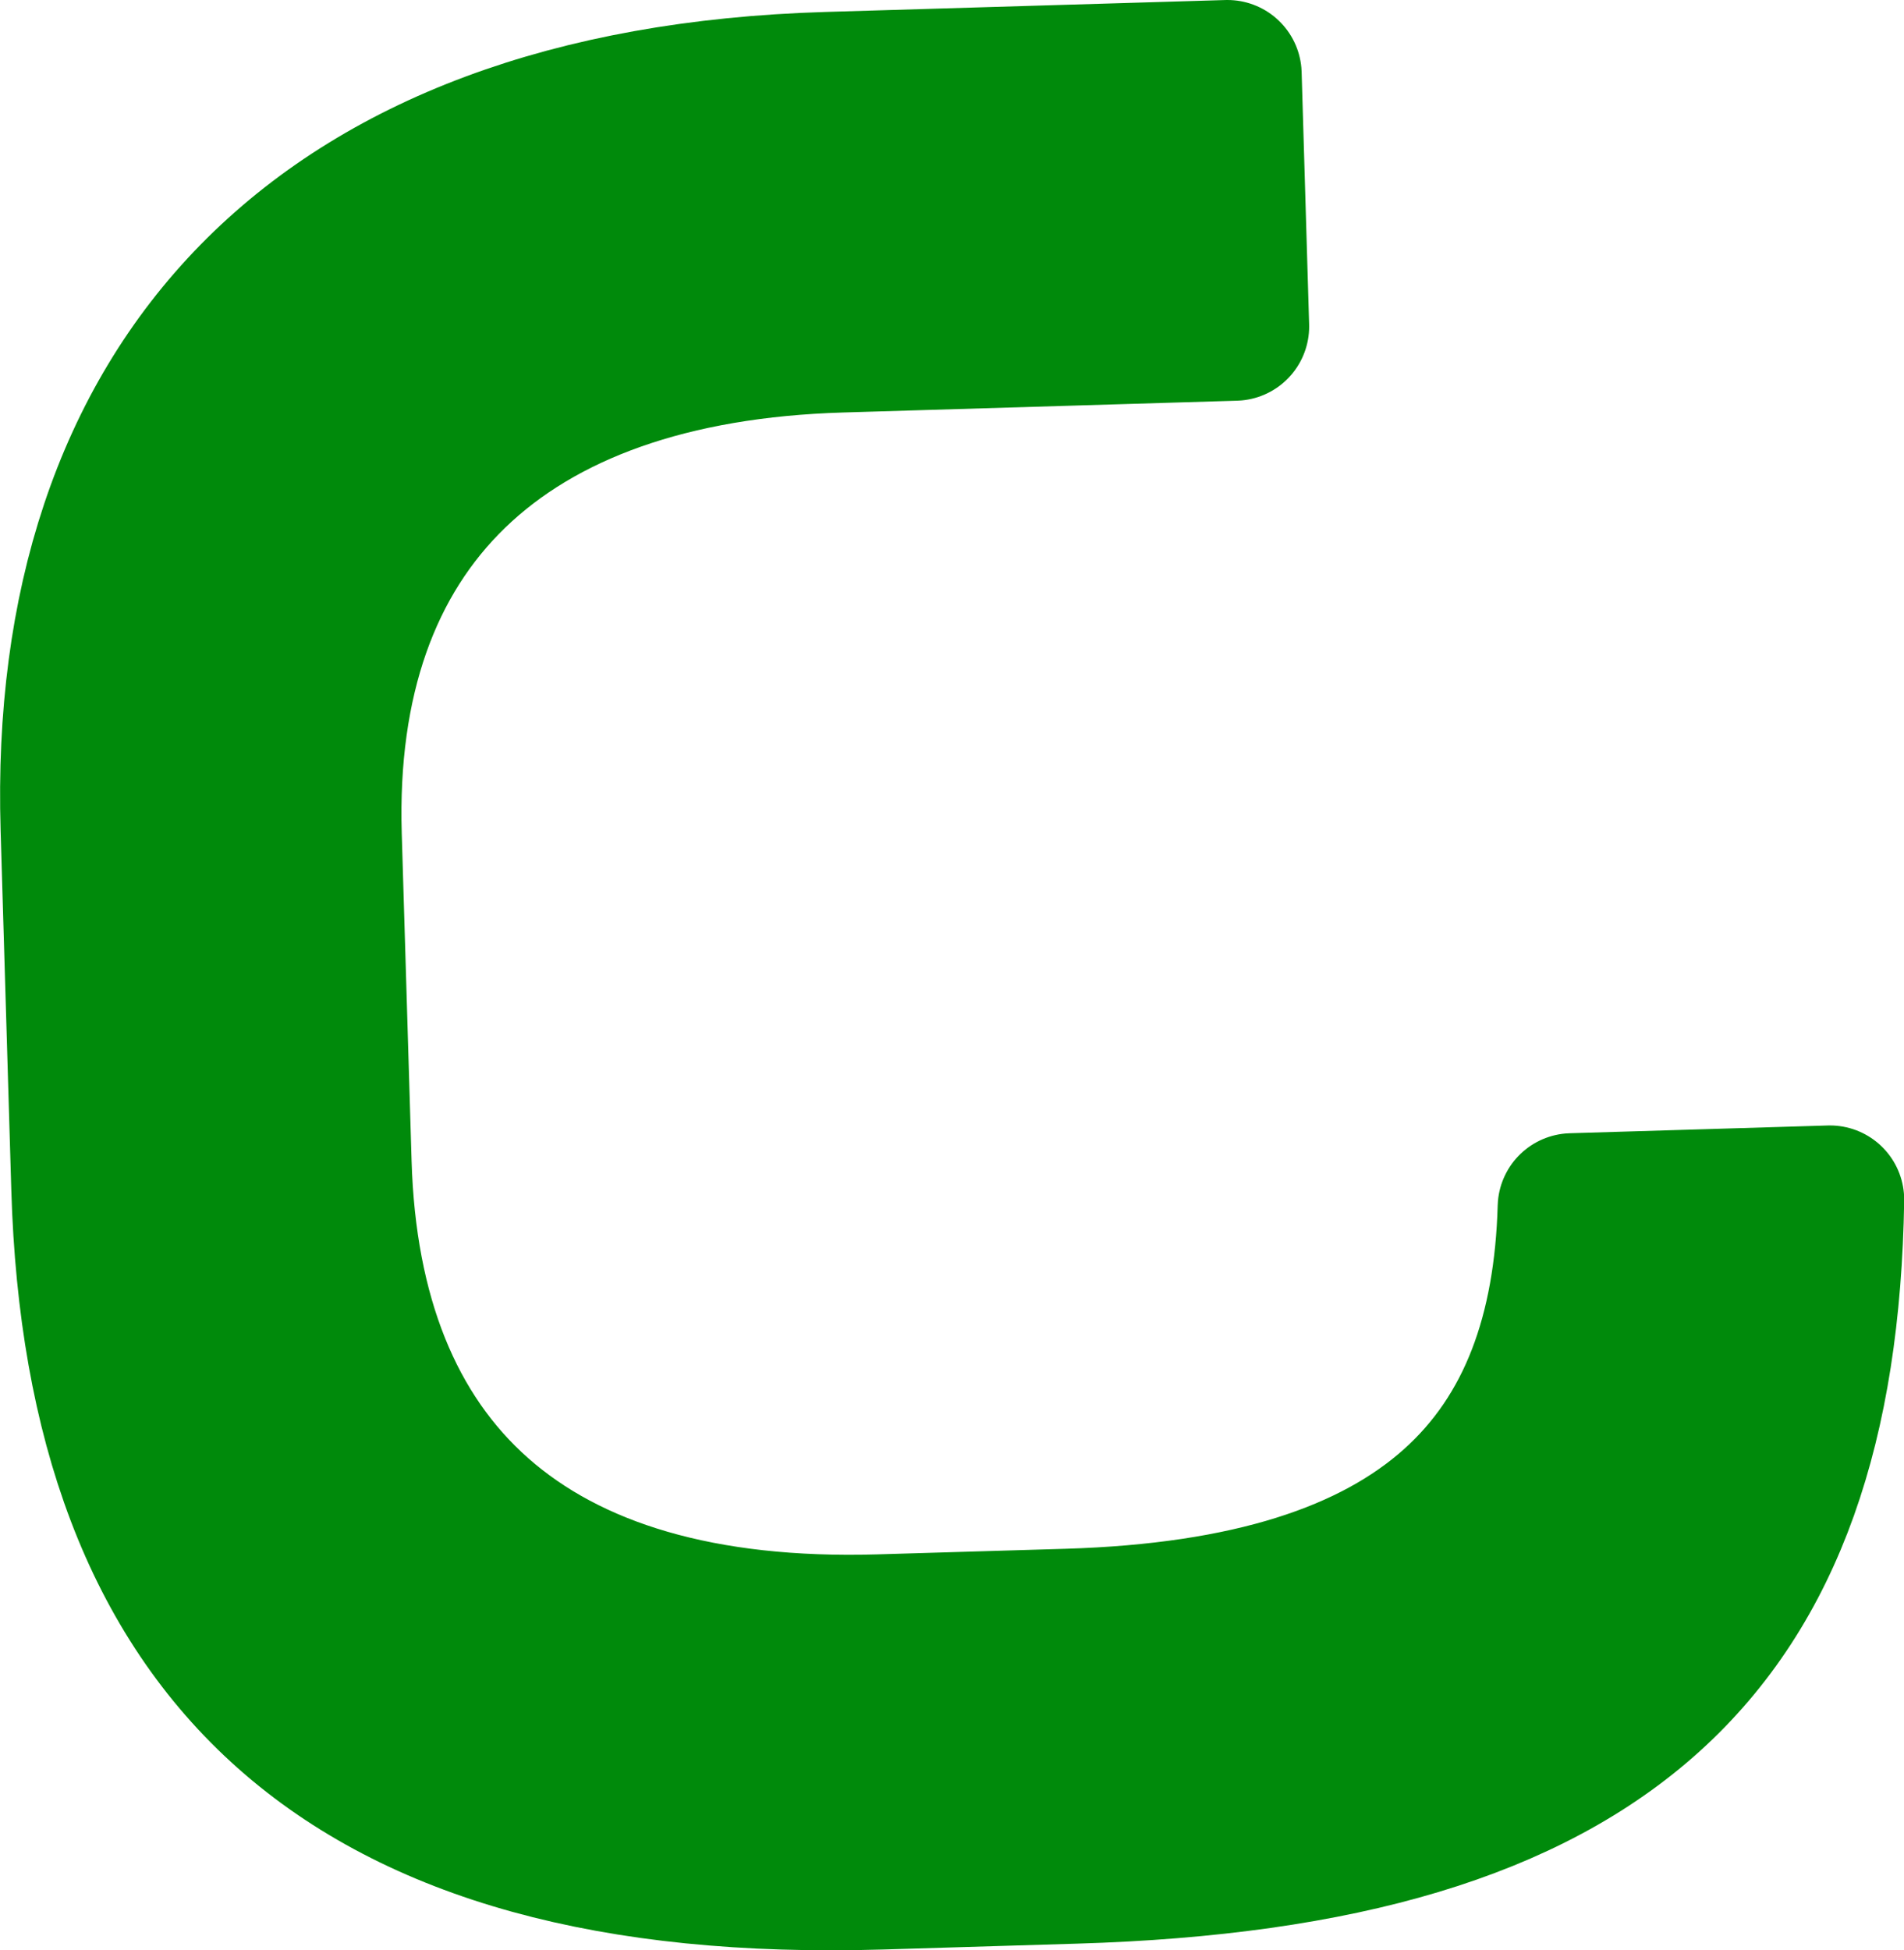 <svg id="レイヤー_1" data-name="レイヤー 1" xmlns="http://www.w3.org/2000/svg" width="29.211" height="29.916" viewBox="0 0 29.211 29.916"><defs><style>.cls-1{fill:#008a0b;stroke:#008a0b;stroke-linecap:round;stroke-linejoin:round;stroke-width:2.278px;}</style></defs><path class="cls-1" d="M16.492,28.676l-2.98.09c-8.229.245-11.988-3.382-12.2-10.543l-.164-5.516C.943,5.9,4.82,1.557,12.693,1.322l6.138-.183.115,3.869L12.9,5.189c-5.2.155-8.016,2.866-7.875,7.625l.151,5.026c.138,4.67,2.888,7.3,8.315,7.142l2.891-.086c5.56-.166,7.626-2.543,7.734-6.374l3.959-.119C27.965,25.262,24.677,28.432,16.492,28.676Z"/></svg>